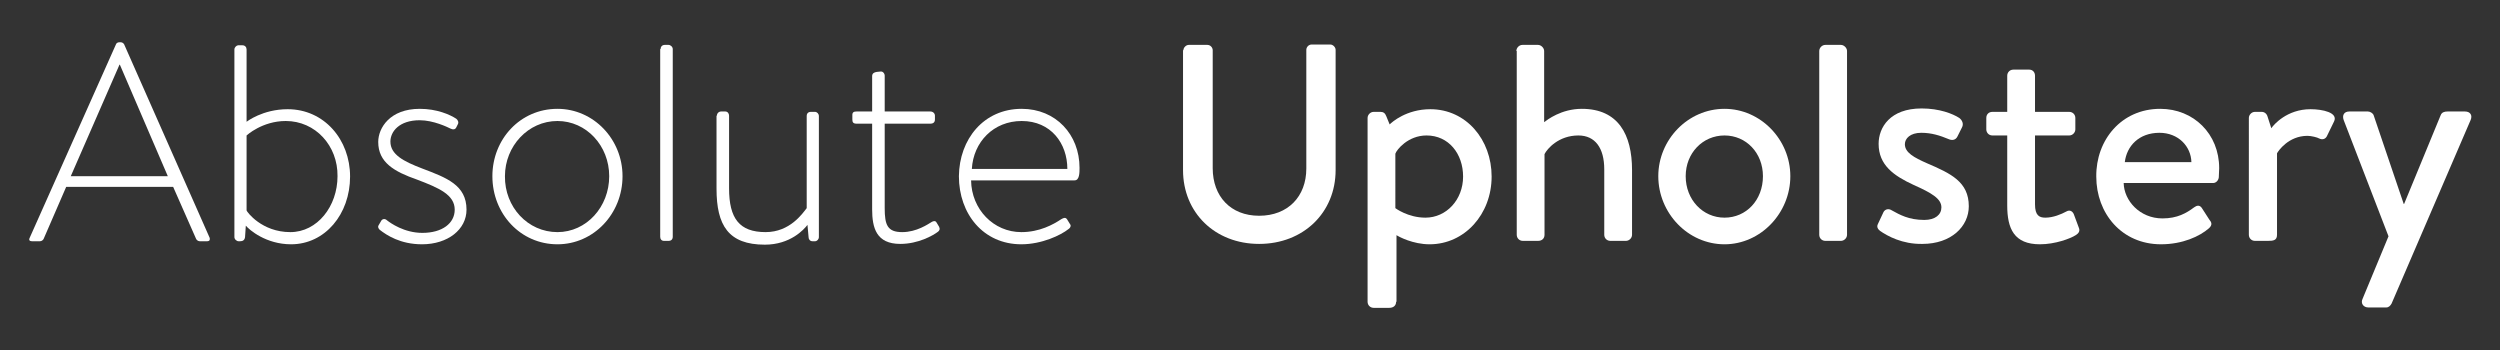 <?xml version="1.0" encoding="utf-8"?>
<!-- Generator: Adobe Illustrator 18.1.1, SVG Export Plug-In . SVG Version: 6.00 Build 0)  -->
<svg version="1.1" id="Layer_1" xmlns="http://www.w3.org/2000/svg" xmlns:xlink="http://www.w3.org/1999/xlink" x="0px" y="0px"
	 viewBox="93 249.3 657 92" enable-background="new 93 249.3 657 92" xml:space="preserve">
<rect x="93" y="249.3" width="657" height="92" fill="#333333" stroke="none"/>
<g>
	<path fill="#FFFFFF" d="M100.8,311.8l22.7-50.9c0.1-0.3,0.5-0.5,0.9-0.5h0.2c0.4,0,0.7,0.1,1,0.5l22.5,50.9
		c0.1,0.4,0.1,0.9-0.7,0.9h-1.9c-0.5,0-0.9-0.4-1-0.7l-6-13.6h-28.1l-5.9,13.6c-0.1,0.3-0.5,0.7-1,0.7h-2.1
		C100.8,312.7,100.5,312.4,100.8,311.8z M137.1,295.6l-12.6-29.3h-0.1l-12.8,29.3H137.1z"/>
	<path fill="#FFFFFF" d="M169.5,313.5c-6.6,0-11-3.8-11.9-4.9l-0.2,3c-0.1,0.8-0.6,1.1-1.3,1.1h-0.4c-0.5,0-1.1-0.5-1.1-1.1v-49.3
		c0-0.6,0.6-1.1,1-1.1h1.1c0.7,0,1.1,0.5,1.1,1.1v19c0,0,4.2-3.3,10.8-3.3c9.6,0,16.4,8,16.4,17.7
		C185,305.6,178.4,313.5,169.5,313.5z M168.1,281.1c-6.2,0-10.3,3.8-10.3,3.8v19.7c0.1,0.4,4,5.7,11.5,5.7c7.1,0,12.4-6.8,12.4-14.7
		C181.8,287.6,175.9,281.1,168.1,281.1z"/>
	<path fill="#FFFFFF" d="M192.5,308.5l0.7-1.2c0.3-0.5,1-0.6,1.5-0.1c0.9,0.7,4.5,3.3,9.3,3.3c5.2,0,8.5-2.5,8.5-6.1
		c0-3.9-4.1-5.7-9.9-7.9c-6-2.1-10.2-4.5-10.2-9.9c0-3.7,3.1-8.7,10.9-8.7c4.5,0,7.9,1.5,9.6,2.6c0.5,0.4,0.7,1,0.4,1.5l-0.4,0.8
		c-0.3,0.6-0.9,0.6-1.5,0.3c-0.8-0.4-4.5-2.2-8.1-2.2c-5.4,0-7.7,3-7.7,5.6c0,3.4,3.4,5.2,8.4,7.1c6.3,2.4,11.6,4.3,11.6,10.8
		c0,5.2-4.9,9.1-11.7,9.1c-5.7,0-9.3-2.4-11.1-3.8C192.5,309.4,192.2,309,192.5,308.5z"/>
	<path fill="#FFFFFF" d="M239.5,277.9c9.5,0,17.1,8,17.1,17.7c0,9.9-7.6,17.9-17.1,17.9c-9.7,0-17.1-8-17.1-17.9
		C222.4,285.9,229.7,277.9,239.5,277.9z M239.5,310.3c7.6,0,13.6-6.6,13.6-14.7c0-8-6-14.5-13.6-14.5c-7.7,0-13.8,6.6-13.8,14.5
		C225.6,303.7,231.7,310.3,239.5,310.3z"/>
	<path fill="#FFFFFF" d="M266.6,262.2c0-0.6,0.4-1.1,1.1-1.1h1c0.5,0,1.1,0.5,1.1,1.1v49.3c0,0.7-0.4,1.1-1.1,1.1h-1.2
		c-0.7,0-1-0.5-1-1.1V262.2z"/>
	<path fill="#FFFFFF" d="M281.4,279.7c0-0.6,0.5-1.1,1.1-1.1h1.1c0.6,0,1,0.5,1,1.1v19.1c0,7.9,2.7,11.5,9.6,11.5
		c6.4,0,9.7-4.9,10.8-6.3v-24.2c0-0.7,0.4-1.1,1.1-1.1h1.1c0.5,0,1,0.5,1,1.1v31.8c0,0.6-0.5,1.1-1,1.1h-0.7c-0.6,0-1-0.5-1-1
		l-0.3-3.3c-0.9,1.2-4.5,5.2-11.2,5.2c-9.6,0-12.7-5.1-12.7-14.7V279.7z"/>
	<path fill="#FFFFFF" d="M322.2,281.8h-4.1c-0.9,0-1.1-0.4-1.1-1.1v-1.2c0-0.7,0.4-0.9,1.1-0.9h4.1v-9.3c0-0.7,0.5-1,1.2-1.1l1-0.1
		c0.6-0.1,1.1,0.5,1.1,1.1v9.4h12c0.7,0,1.2,0.5,1.2,1.1v1c0,0.7-0.4,1.1-1.2,1.1h-12V304c0,4.4,0.7,6.3,4.6,6.3
		c3.8,0,6.8-2.1,7.8-2.7c0.8-0.4,1.1-0.1,1.3,0.3l0.6,1c0.3,0.6,0.1,1-0.3,1.3c-1.3,1-5.2,3.2-9.9,3.2c-6.3,0-7.4-4.2-7.4-9.1V281.8
		z"/>
	<path fill="#FFFFFF" d="M361.5,277.9c9,0,15.2,6.8,15.2,15.5c0,1.3,0,3.3-1.3,3.3h-27.2c0.1,7.6,5.9,13.6,13.2,13.6
		c4.8,0,8.4-2,10.5-3.4c0.7-0.4,1.1-0.5,1.5,0l0.8,1.3c0.3,0.3,0.2,0.9-0.4,1.3c-2,1.6-7,4-12.4,4c-10,0-16.4-8-16.4-17.9
		C345.1,285.9,351.5,277.9,361.5,277.9z M373.5,293.7c0-6.7-4.3-12.6-12-12.6c-7.4,0-12.7,5.5-13.1,12.6H373.5z"/>
	<path fill="#FFFFFF" d="M404,262.5c0-0.7,0.7-1.4,1.4-1.4h4.9c0.8,0,1.4,0.7,1.4,1.4v31c0,7.4,4.7,12.5,12.2,12.5
		c7.6,0,12.4-5.1,12.4-12.4v-31.2c0-0.7,0.6-1.4,1.4-1.4h4.9c0.7,0,1.4,0.7,1.4,1.4V294c0,11.2-8.5,19.4-20.1,19.4
		c-11.6,0-20-8.2-20-19.4V262.5z"/>
	<path fill="#FFFFFF" d="M459.9,328.6c0,1-0.7,1.6-1.8,1.6H454c-0.9,0-1.6-0.7-1.6-1.6v-48.3c0-0.8,0.7-1.6,1.6-1.6h1.8
		c0.7,0,1.2,0.3,1.5,1.1l0.9,2.2c0.6-0.6,4.4-4,10.7-4c9.4,0,16.1,8,16.1,17.7c0,9.9-7.1,17.8-16.3,17.8c-4.4,0-8.1-2-8.7-2.4V328.6
		z M467.6,306.5c5.5,0,9.9-4.7,9.9-10.8c0-6-3.8-10.8-9.6-10.8c-4.9,0-7.9,3.8-8.2,4.8V304C459.7,304,463,306.5,467.6,306.5z"/>
	<path fill="#FFFFFF" d="M491.5,262.7c0-0.8,0.7-1.6,1.6-1.6h4.1c0.8,0,1.6,0.8,1.6,1.6v18.7c0.8-0.6,4.5-3.5,9.9-3.5
		c9.6,0,13.2,6.8,13.2,16.1V311c0,0.9-0.8,1.6-1.6,1.6h-4.1c-0.9,0-1.6-0.7-1.6-1.6v-17.2c0-5.6-2.4-8.9-6.8-8.9
		c-5.2,0-8.2,3.5-8.9,4.9V311c0,1-0.7,1.6-1.7,1.6h-4c-0.9,0-1.6-0.7-1.6-1.6V262.7z"/>
	<path fill="#FFFFFF" d="M546.2,277.9c9.5,0,17.3,8.1,17.3,17.7c0,9.7-7.8,17.9-17.3,17.9c-9.6,0-17.4-8.2-17.4-17.9
		C528.8,286,536.6,277.9,546.2,277.9z M546.2,306.5c5.7,0,10.1-4.6,10.1-10.9c0-6.1-4.4-10.7-10.1-10.7c-5.7,0-10.2,4.6-10.2,10.7
		C536,301.8,540.5,306.5,546.2,306.5z"/>
	<path fill="#FFFFFF" d="M571.1,262.7c0-0.8,0.7-1.6,1.6-1.6h4.1c0.8,0,1.6,0.8,1.6,1.6V311c0,0.9-0.8,1.6-1.6,1.6h-4.1
		c-0.9,0-1.6-0.7-1.6-1.6V262.7z"/>
	<path fill="#FFFFFF" d="M587.1,310c-0.5-0.4-1-1-0.6-1.8l1.5-3.2c0.4-0.7,1.3-1,2.2-0.4c2,1.1,4.4,2.5,8.5,2.5
		c2.9,0,4.5-1.4,4.5-3.3c0-2.3-2.6-3.8-7.3-5.9c-5.2-2.4-9.2-5.2-9.2-10.8c0-4.3,3-9.3,11.3-9.3c4.7,0,8.2,1.4,9.9,2.5
		c0.8,0.6,1.2,1.6,0.7,2.5l-1.2,2.4c-0.5,1-1.5,1-2.2,0.7c-2.4-1-4.6-1.7-7.3-1.7c-2.9,0-4.3,1.5-4.3,3c0,2.2,2.4,3.5,5.8,5
		c6.3,2.7,11,4.9,11,11.3c0,5.3-4.6,9.9-12.2,9.9C592.9,313.5,589,311.3,587.1,310z"/>
	<path fill="#FFFFFF" d="M620.5,284.9h-3.9c-1,0-1.6-0.8-1.6-1.6v-3c0-1,0.7-1.6,1.6-1.6h3.9v-9.5c0-0.9,0.7-1.6,1.6-1.6h4.2
		c0.9,0,1.5,0.7,1.5,1.6v9.5h9c0.9,0,1.6,0.7,1.6,1.6v3c0,0.8-0.7,1.6-1.6,1.6h-9V303c0,2.9,1.1,3.5,2.7,3.5c2.1,0,4.2-0.9,5.5-1.6
		c1-0.6,1.7,0,2,0.7l1.3,3.5c0.4,0.9,0,1.5-0.8,2c-1.4,0.9-5.4,2.4-9.4,2.4c-6.8,0-8.6-4.1-8.6-10.2V284.9z"/>
	<path fill="#FFFFFF" d="M660.7,277.9c8.8,0,15.5,6.6,15.5,15.6c0,0.6-0.1,1.8-0.1,2.4c-0.1,0.9-0.8,1.5-1.5,1.5h-23.5
		c0.1,4.6,4.2,9.3,10.2,9.3c3.9,0,6.3-1.4,8.3-2.9c0.7-0.5,1.4-0.7,2,0.1l2,3.1c0.6,0.7,0.9,1.4-0.1,2.3c-2.4,2.1-6.9,4.2-12.6,4.2
		c-10.3,0-17-8.1-17-17.8C643.8,286.1,650.5,277.9,660.7,277.9z M668.9,291.9c-0.1-4.1-3.4-7.7-8.4-7.7c-5.4,0-8.6,3.5-9.1,7.7
		H668.9z"/>
	<path fill="#FFFFFF" d="M684,280.3c0-0.8,0.7-1.6,1.6-1.6h1.8c0.7,0,1.3,0.5,1.5,1.2l1,3.1c0.6-0.9,4.1-5,10.3-5
		c3.2,0,7.3,0.9,6.2,3.2l-1.8,3.7c-0.4,1-1.3,1.2-2.1,0.8c-0.5-0.3-2.1-0.7-3.1-0.7c-5,0-7.7,4-8,4.6V311c0,1.5-1,1.6-2.4,1.6h-3.4
		c-0.9,0-1.6-0.7-1.6-1.6V280.3z"/>
	<path fill="#FFFFFF" d="M708.9,280.8c-0.4-1.2,0.1-2.2,1.5-2.2h4.9c0.5,0,1.3,0.4,1.5,1l7.9,23.3h0.1l9.6-23.3c0.3-0.8,1-1,1.8-1
		h4.6c1.4,0,2,1,1.5,2.2l-20.8,48.3c-0.3,0.5-0.7,1-1.4,1h-4.7c-1.3,0-2.1-1.1-1.5-2.3l6.8-16.4L708.9,280.8z"/>
</g>
</svg>
